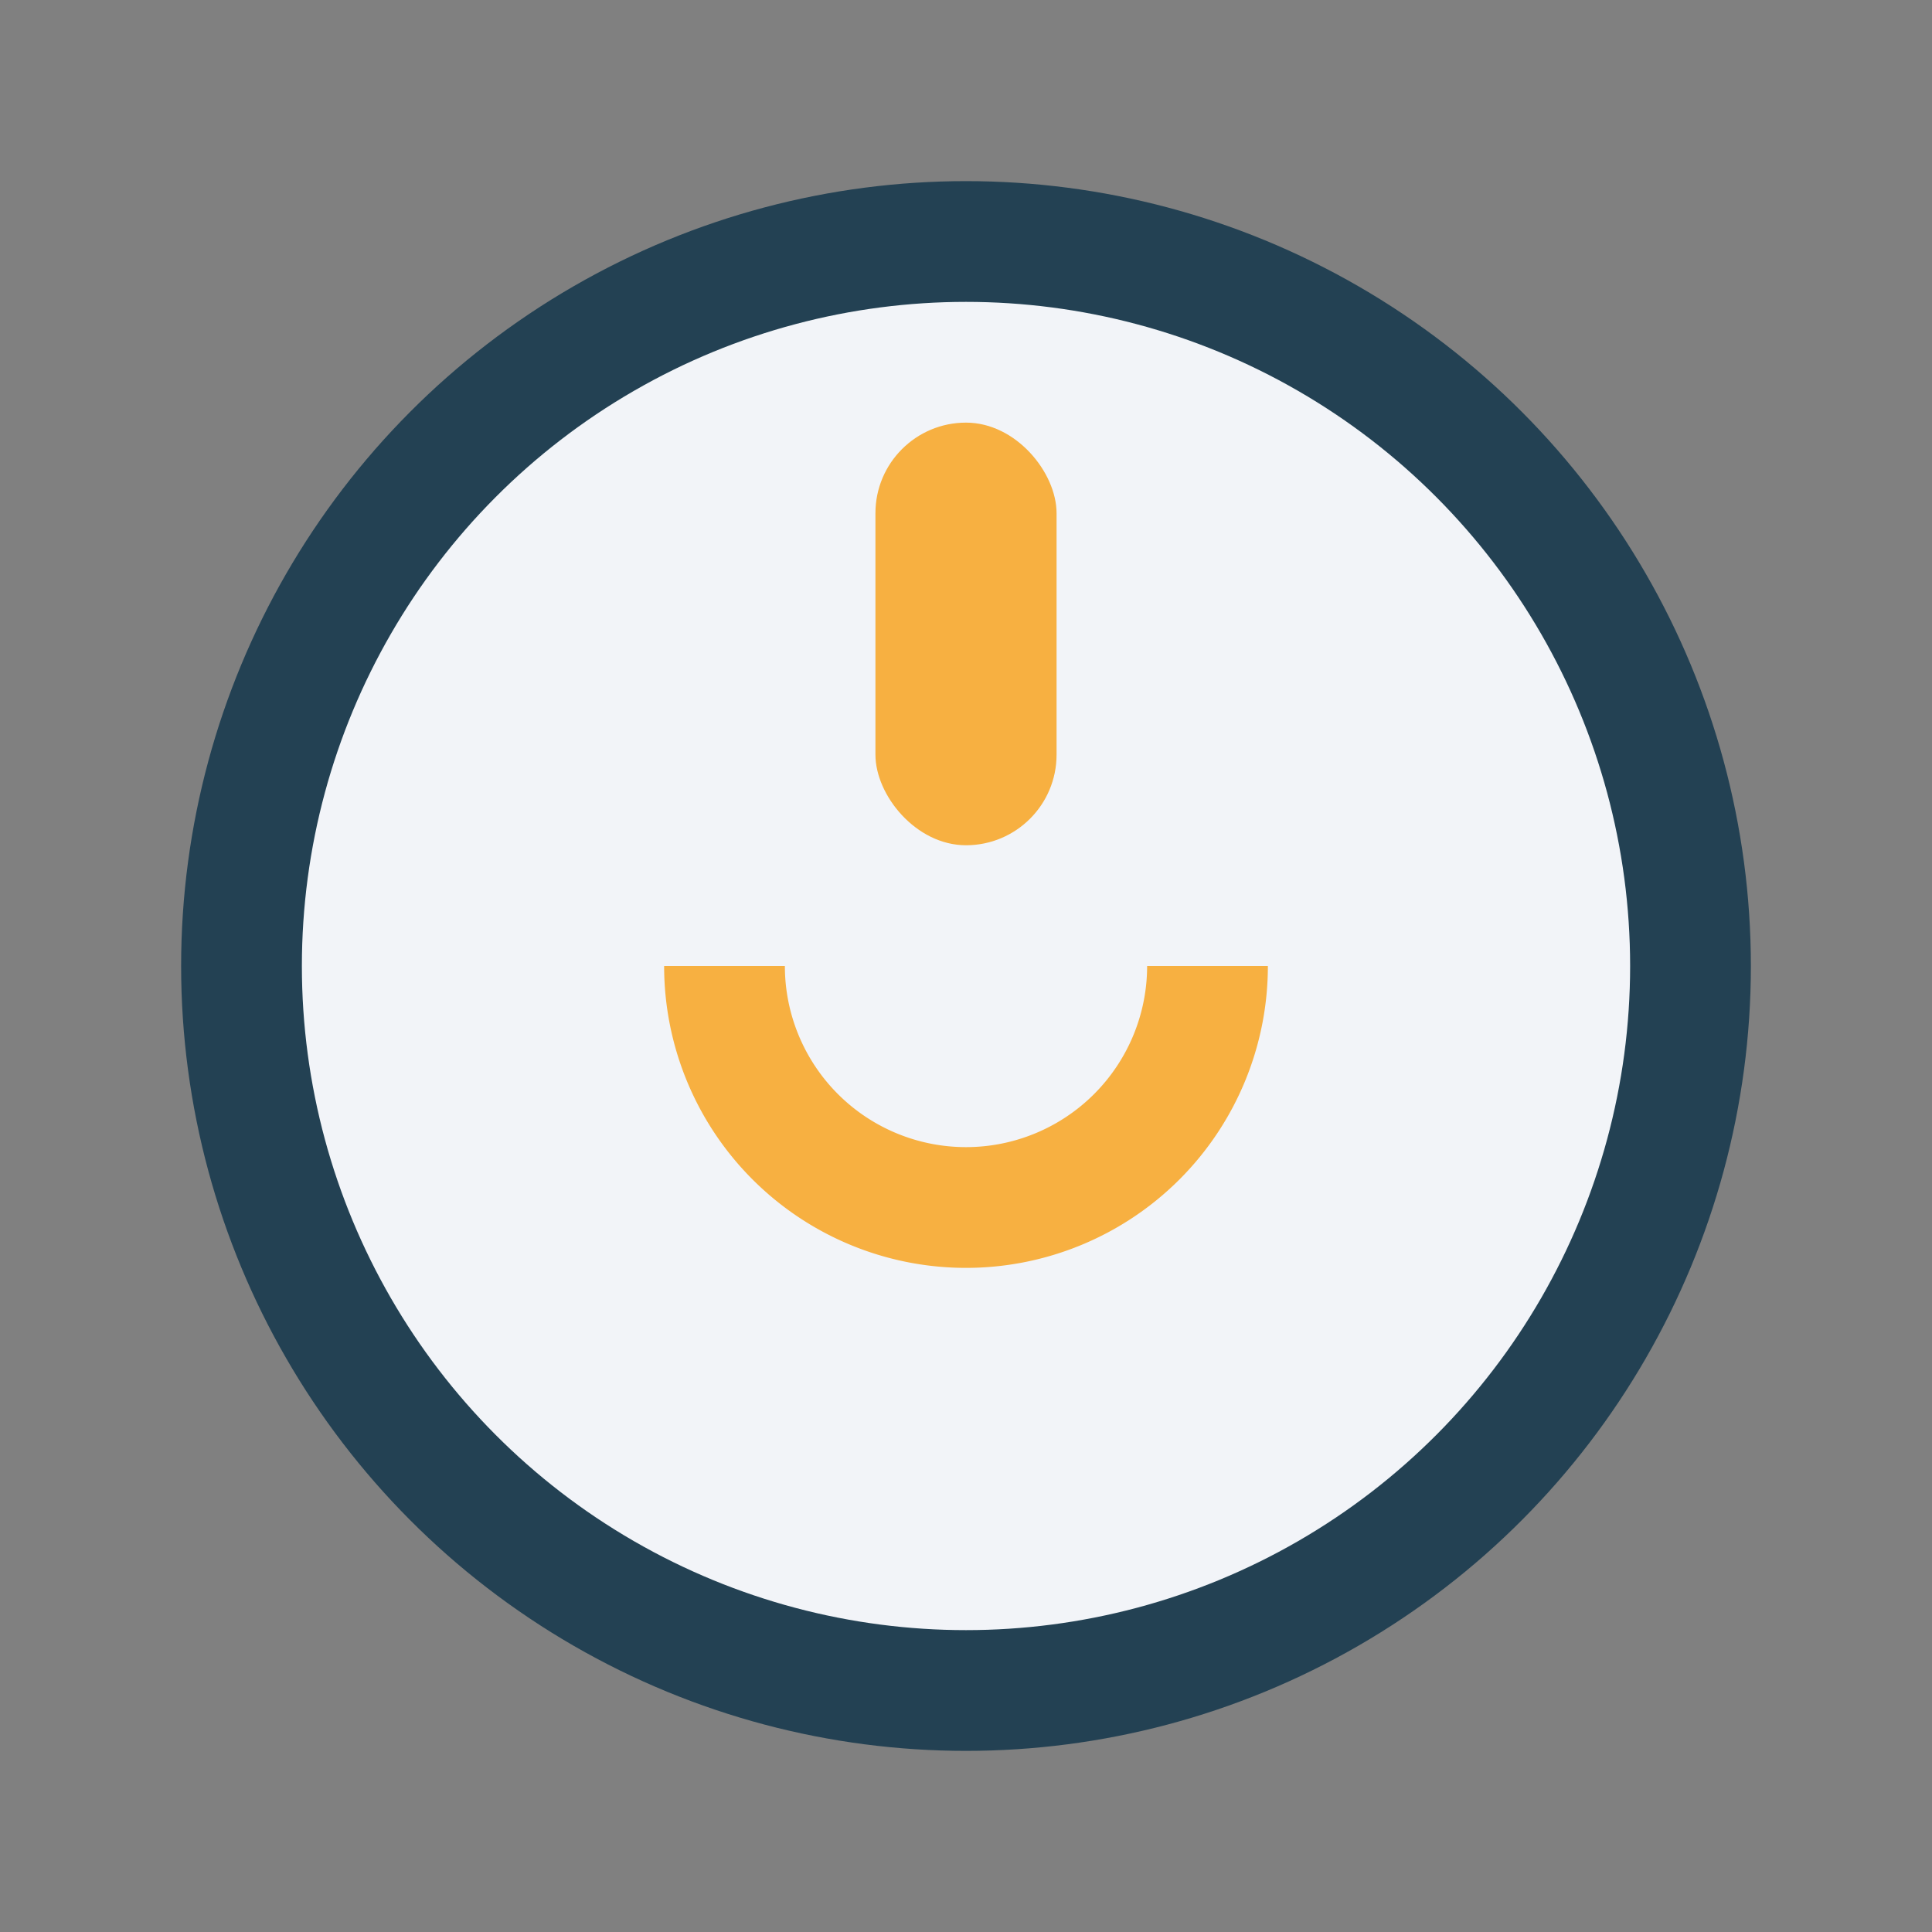 <?xml version="1.0" encoding="UTF-8"?>
<svg xmlns="http://www.w3.org/2000/svg" width="32" height="32" viewBox="0 0 32 32"><rect x="0" y="0" width="32" height="32" fill="#808080" stroke="none"/><circle cx="16" cy="16" r="12" fill="#F2F4F8" stroke="#234153" stroke-width="2"/><path d="M20 16a4 4 0 1 1-8 0" stroke="#F7B041" stroke-width="2" fill="none"/><rect x="14.5" y="7" width="3" height="7" rx="1.5" fill="#F7B041"/></svg>
